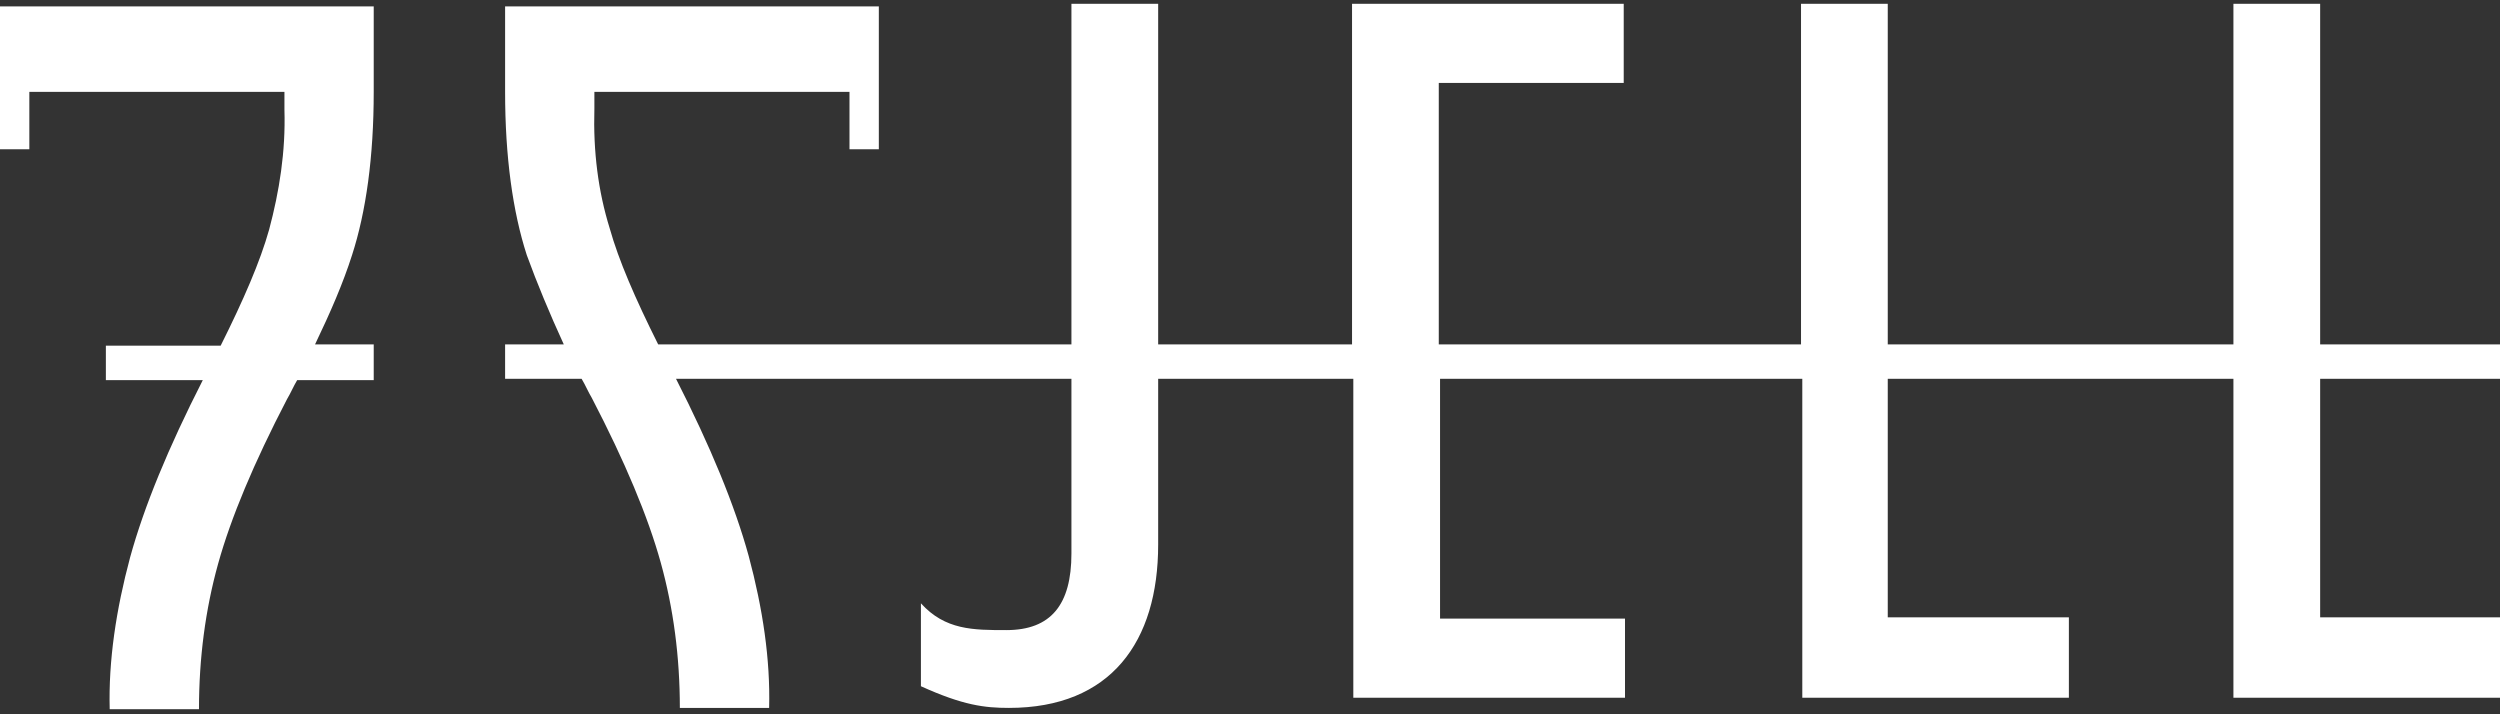 <?xml version="1.0" encoding="UTF-8"?>
<svg width="196px" height="56px" viewBox="0 0 196 56" version="1.1" xmlns="http://www.w3.org/2000/svg" xmlns:xlink="http://www.w3.org/1999/xlink">
    <rect x="0" y="0" width="196" height="56" fill="#333333" stroke="none"/>
    <!-- Generator: Sketch 45.2 (43514) - http://www.bohemiancoding.com/sketch -->
    <title>logo-typo</title>
    <desc>Created with Sketch.</desc>
    <defs></defs>
    <g id="Symbols" stroke="none" stroke-width="1" fill="none" fill-rule="evenodd">
        <g id="Logo" fill-rule="nonzero" fill="#FFFFFF">
            <g id="logo-typo">
                <path d="M0,0.5 L0,7.2 L0,11.7 L2.3,11.7 L2.3,7.2 L22.3,7.2 L22.3,8.6 C22.4,11.9 21.9,15 21.1,18 C20.4,20.5 19.1,23.5 17.3,27.1 L8.3,27.1 L8.3,29.8 L15.9,29.8 C13.2,35.1 11.3,39.7 10.2,43.7 C9.1,47.8 8.5,51.8 8.6,55.6 L15.6,55.6 C15.6,51.6 16.1,47.8 17.1,44.2 C18.1,40.6 19.9,36.3 22.5,31.3 C22.8,30.8 23,30.3 23.3,29.8 L29.3,29.8 L29.3,27 L24.7,27 C25.9,24.5 26.9,22.2 27.6,20 C28.7,16.6 29.3,12.3 29.3,7.2 L29.3,0.5 L2.3,0.5 L0,0.5 Z" id="Shape"></path>
                <path d="M196,29.7 L196,27 L181.9,27 L181.9,0.3 L175.1,0.3 L175.1,27 L148,27 L148,0.3 L141.2,0.3 L141.2,27 L112.8,27 L112.8,23.4 L112.8,6.5 L127.3,6.5 L127.3,0.3 L106,0.3 L106,27 L90.8,27 L90.8,0.3 L84,0.3 L84,27 L51.6,27 C49.8,23.4 48.5,20.4 47.8,17.9 C46.9,15 46.5,11.9 46.6,8.5 L46.6,7.2 L66.6,7.2 L66.6,11.7 L68.9,11.7 L68.9,7.2 L68.9,0.5 L66.6,0.5 L39.6,0.5 L39.6,7.2 C39.6,12.3 40.2,16.6 41.3,20 C42.1,22.2 43.1,24.6 44.2,27 L39.6,27 L39.6,29.7 L45.6,29.7 C45.9,30.2 46.1,30.7 46.4,31.2 C49,36.2 50.8,40.5 51.8,44.1 C52.8,47.7 53.3,51.5 53.3,55.5 L60.3,55.5 C60.4,51.7 59.8,47.7 58.7,43.6 C57.6,39.6 55.7,35 53,29.7 L84,29.7 L84,43.4 C84,47.4 82.4,49.4 78.9,49.4 C76.3,49.4 74.1,49.4 72.2,47.3 L72.2,53.8 C75.5,55.3 77.2,55.5 79.1,55.5 C87.1,55.5 90.8,50.3 90.8,42.7 L90.8,29.7 L106.1,29.7 L106.1,54.7 L127.4,54.7 L127.4,48.5 L112.9,48.5 L112.9,29.7 L141.3,29.7 L141.3,54.7 L162.2,54.7 L162.2,48.4 L148,48.4 L148,29.7 L175.1,29.7 L175.1,54.7 L196,54.7 L196,48.4 L181.9,48.4 L181.9,29.7 L196,29.7 Z" id="Shape"></path>
            </g>
        </g>
    </g>
</svg>